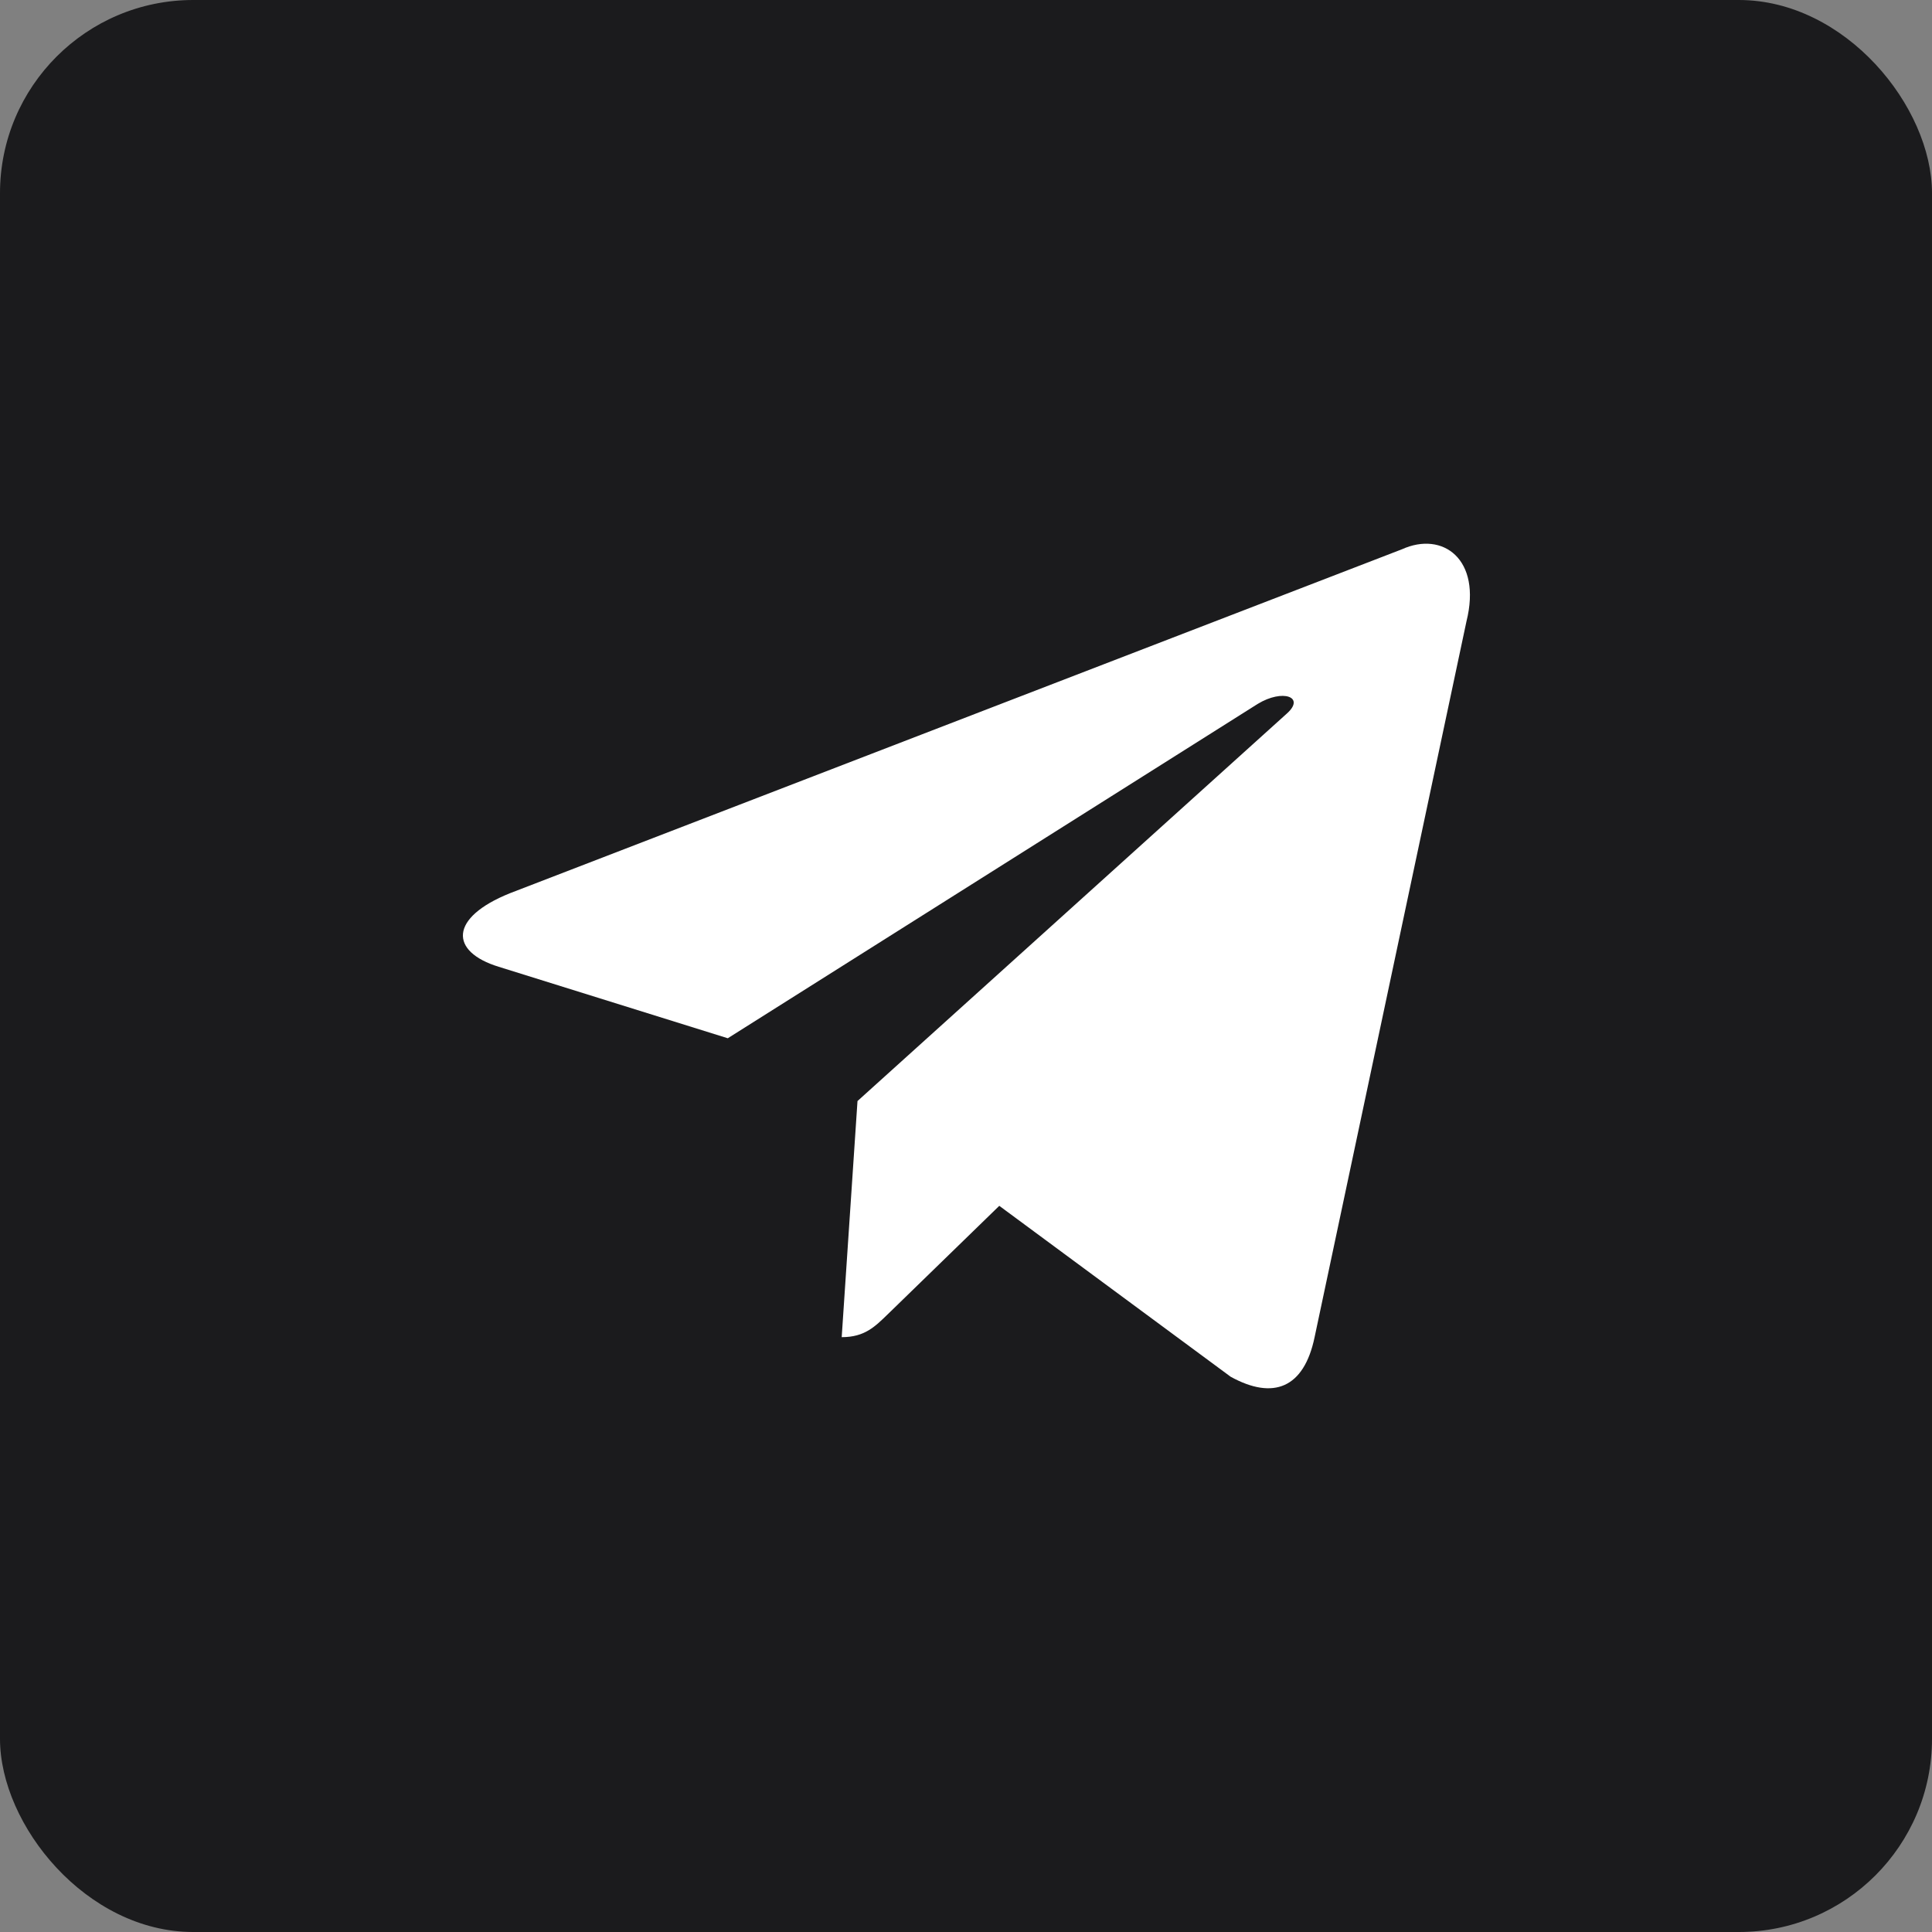 <?xml version="1.0" encoding="UTF-8"?> <svg xmlns="http://www.w3.org/2000/svg" width="80" height="80" viewBox="0 0 80 80" fill="none"><rect x="0" y="0" width="80" height="80" fill="#808080" stroke="none"/><rect width="80" height="80" rx="8" fill="#1B1B1D"></rect><path d="M58.053 22.744L21.115 36.987C18.594 38 18.609 39.406 20.653 40.033L30.136 42.992L52.078 29.148C53.115 28.517 54.063 28.856 53.284 29.548L35.507 45.592H35.503L35.507 45.594L34.853 55.369C35.811 55.369 36.234 54.929 36.771 54.41L41.378 49.931L50.959 57.008C52.725 57.981 53.994 57.481 54.434 55.373L60.723 25.731C61.367 23.15 59.738 21.981 58.053 22.744V22.744Z" fill="white"></path></svg> 